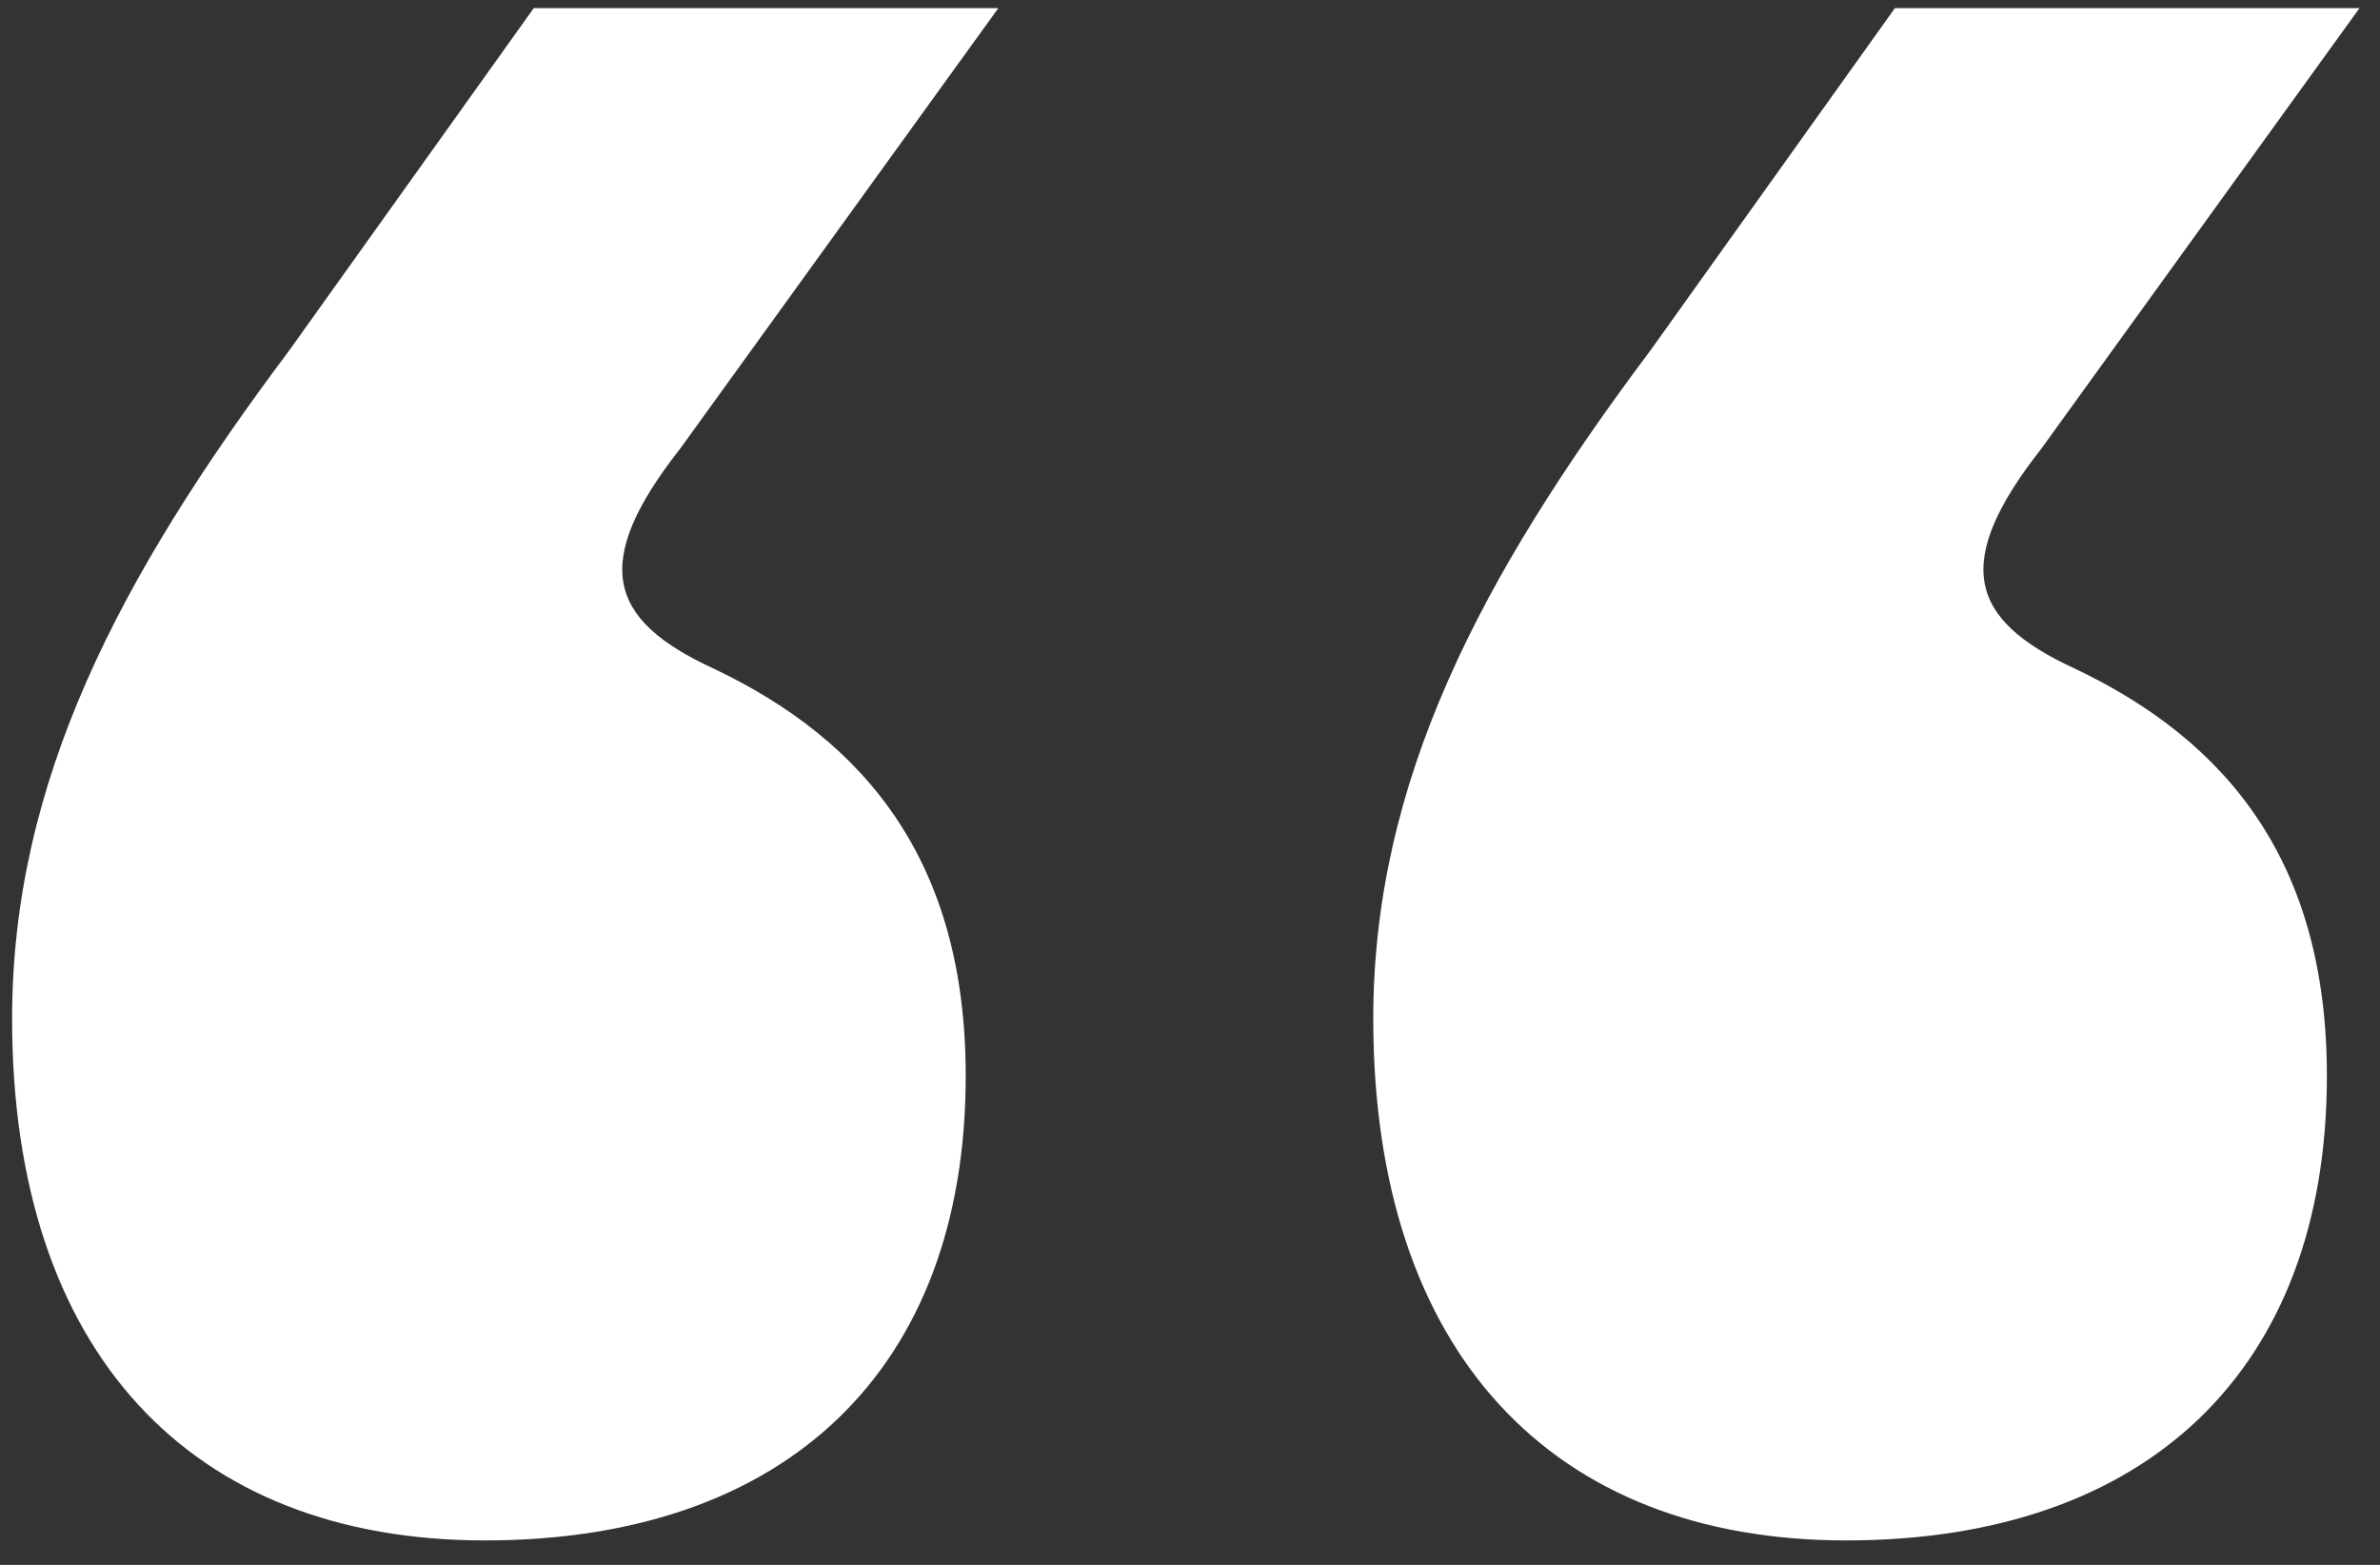 <svg width="73" height="48" viewBox="0 0 73 48" fill="none" xmlns="http://www.w3.org/2000/svg">
<rect x="0" y="0" width="73" height="48" fill="#333333" stroke="none"/>
<path d="M16.371 0.25H30.621L20.871 13.751C18.121 17.25 18.621 19 21.871 20.5C26.621 22.75 29.621 26.5 29.621 33.001C29.621 42.001 24.121 47.251 14.871 47.251C5.871 47.251 0.371 41.501 0.371 31.25C0.371 24 3.621 17.75 8.871 10.751L16.371 0.25ZM58.121 0.25H72.371L62.621 13.751C59.871 17.25 60.371 19 63.621 20.5C68.371 22.75 71.371 26.5 71.371 33.001C71.371 42.001 65.871 47.251 56.621 47.251C47.621 47.251 42.121 41.501 42.121 31.25C42.121 24 45.371 17.75 50.621 10.751L58.121 0.25Z" fill="white"/>
</svg>
